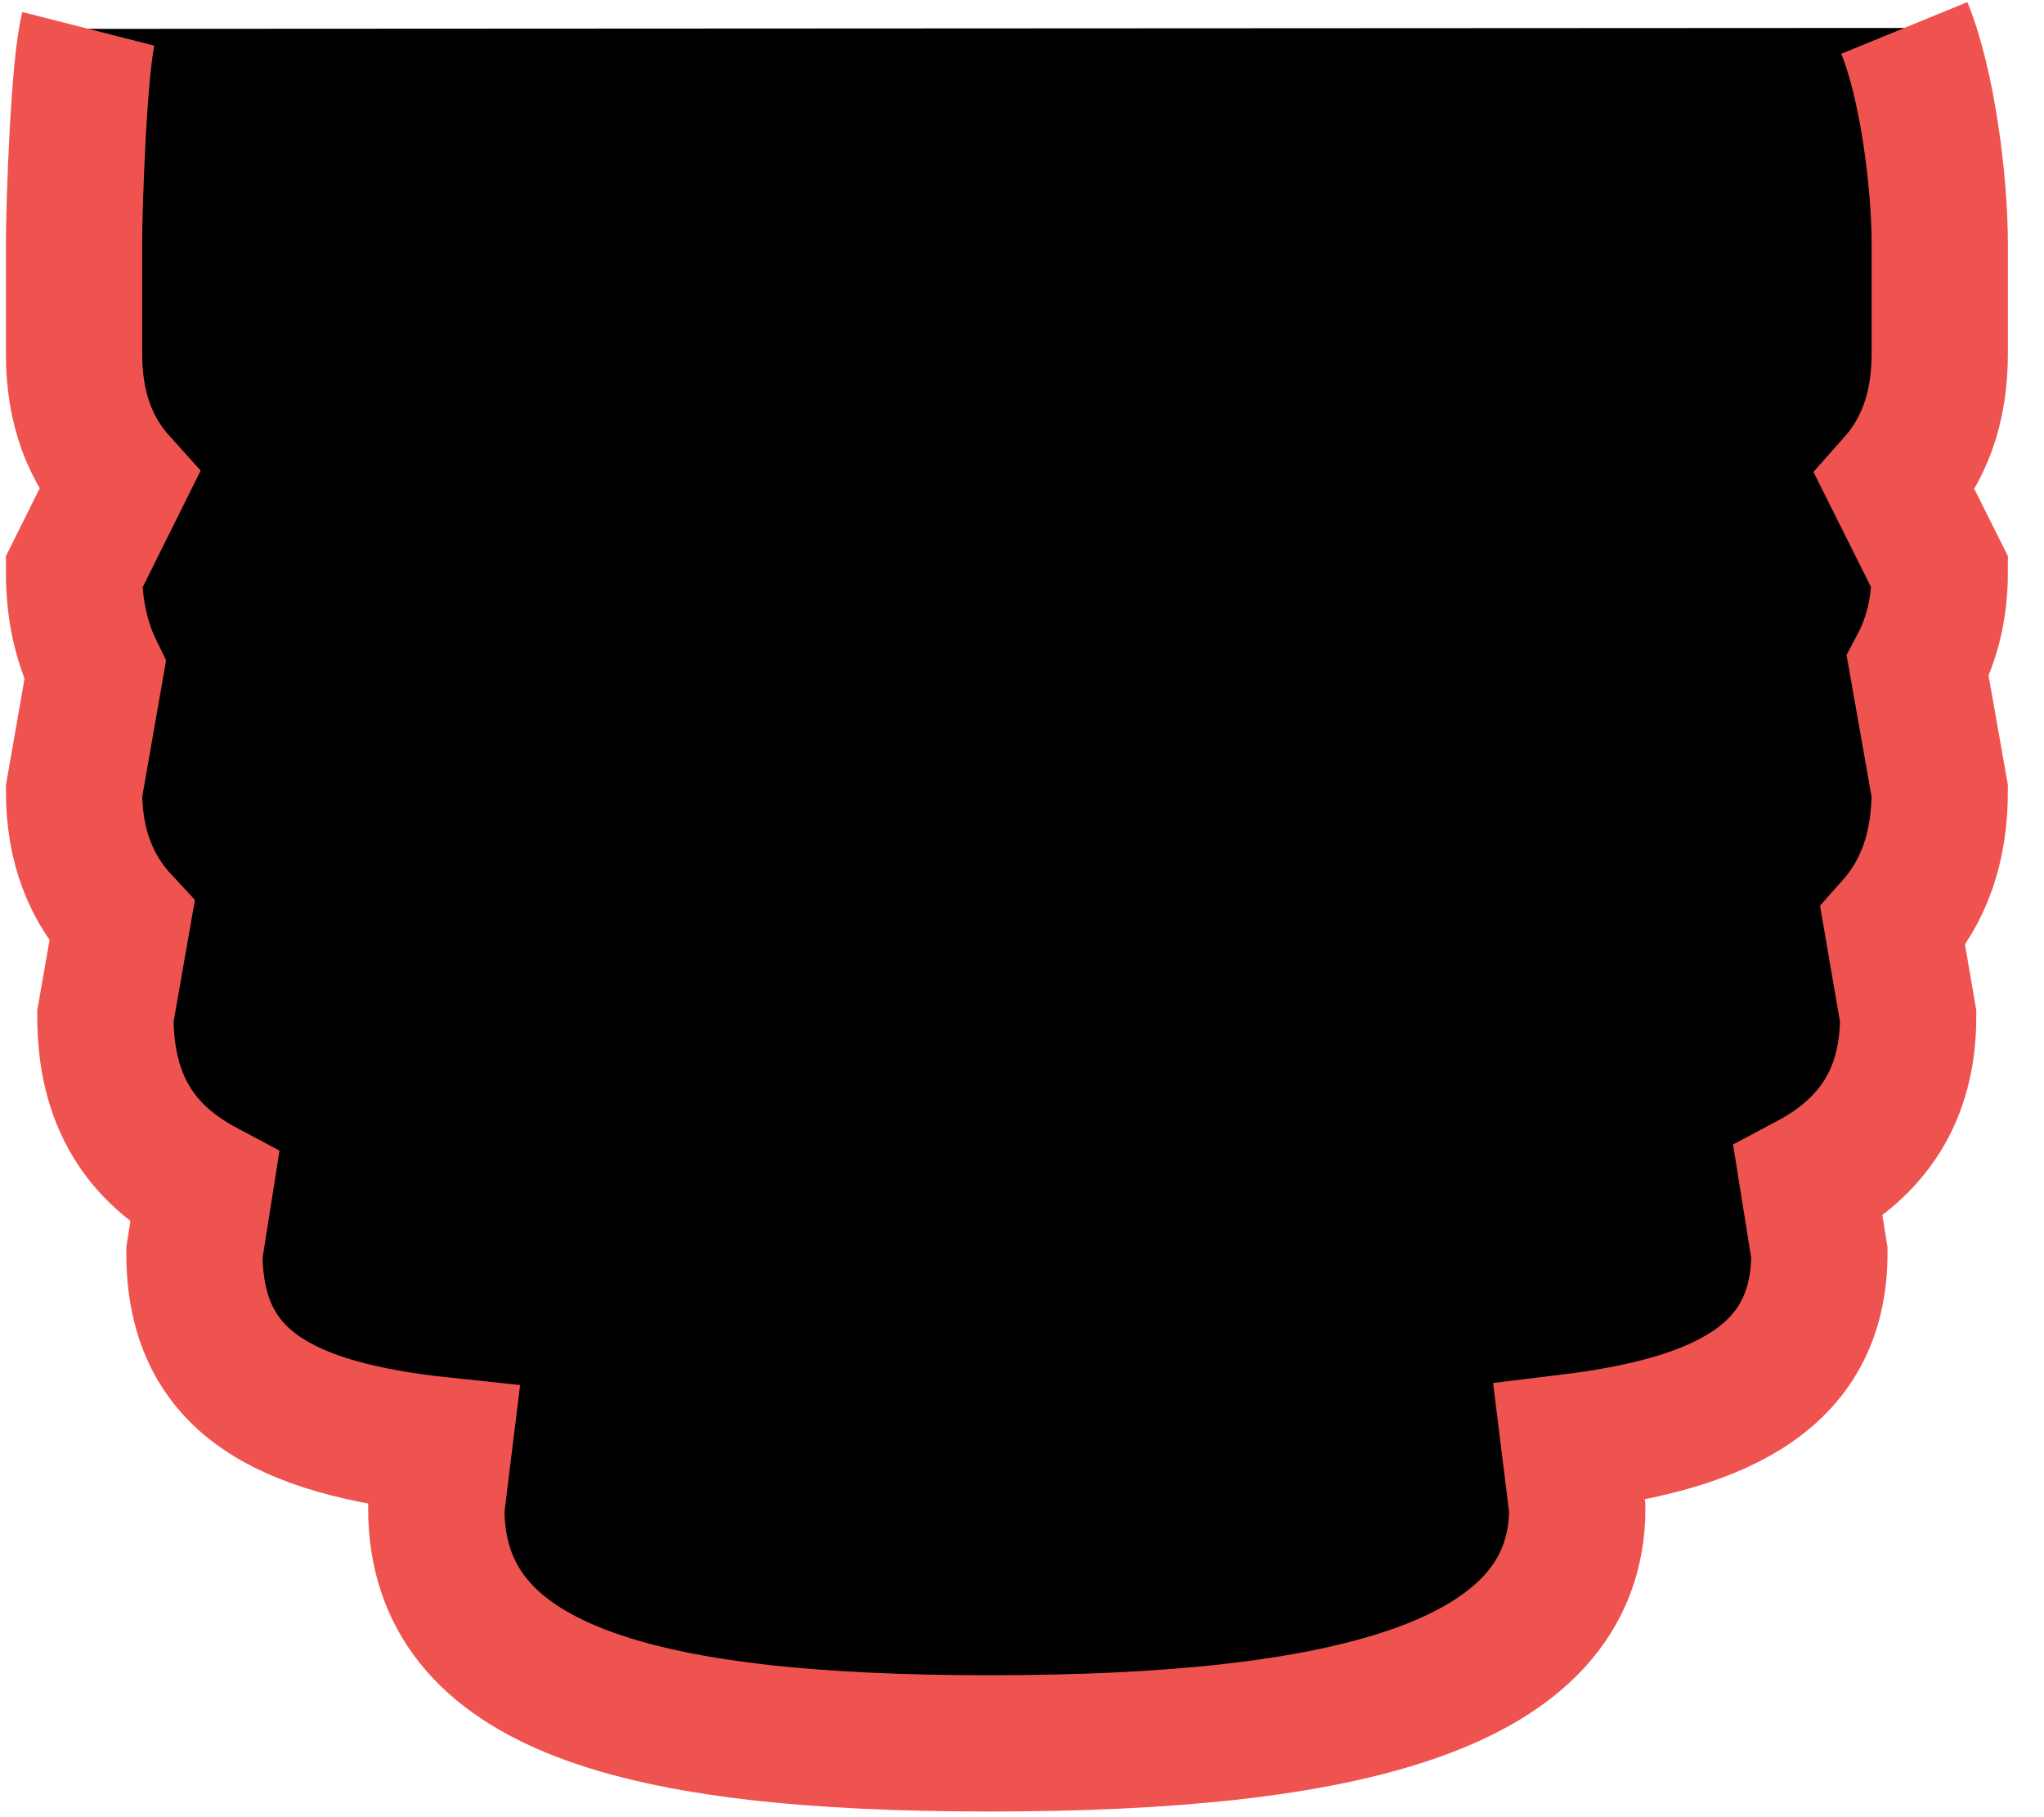 <svg width="9" height="8" viewBox="0 0 9 8" fill="none" xmlns="http://www.w3.org/2000/svg">
<path d="M0.389 0.127C0.347 0.292 0.326 0.899 0.326 1.075V1.557C0.326 1.797 0.396 1.979 0.524 2.121L0.326 2.519C0.326 2.689 0.36 2.83 0.419 2.951L0.326 3.483C0.326 3.725 0.401 3.911 0.537 4.057L0.464 4.474C0.464 4.844 0.617 5.079 0.901 5.23L0.856 5.515C0.856 6.079 1.241 6.289 1.955 6.364L1.921 6.64C1.921 7.432 2.81 7.675 4.357 7.675C5.904 7.675 6.945 7.432 6.945 6.64L6.909 6.35C7.606 6.265 8.011 6.048 8.011 5.515L7.961 5.203C8.246 5.052 8.402 4.822 8.402 4.474L8.334 4.079C8.468 3.929 8.541 3.737 8.541 3.482L8.444 2.933C8.506 2.816 8.541 2.68 8.541 2.519L8.344 2.125C8.47 1.983 8.541 1.8 8.541 1.557V1.074C8.541 0.795 8.485 0.367 8.385 0.123" fill="black"/>
<path d="M0.389 0.127C0.347 0.292 0.326 0.899 0.326 1.075V1.557C0.326 1.797 0.396 1.979 0.524 2.121L0.326 2.519C0.326 2.689 0.36 2.83 0.419 2.951L0.326 3.483C0.326 3.725 0.401 3.911 0.537 4.057L0.464 4.474C0.464 4.844 0.617 5.079 0.901 5.23L0.856 5.515C0.856 6.079 1.241 6.289 1.955 6.364L1.921 6.64C1.921 7.432 2.81 7.675 4.357 7.675C5.904 7.675 6.945 7.432 6.945 6.64L6.909 6.35C7.606 6.265 8.011 6.048 8.011 5.515L7.961 5.203C8.246 5.052 8.402 4.822 8.402 4.474L8.334 4.079C8.468 3.929 8.541 3.737 8.541 3.482L8.444 2.933C8.506 2.816 8.541 2.68 8.541 2.519L8.344 2.125C8.47 1.983 8.541 1.8 8.541 1.557V1.074C8.541 0.795 8.485 0.367 8.385 0.123" stroke="#EF5350" stroke-width="0.6"/>
</svg>
